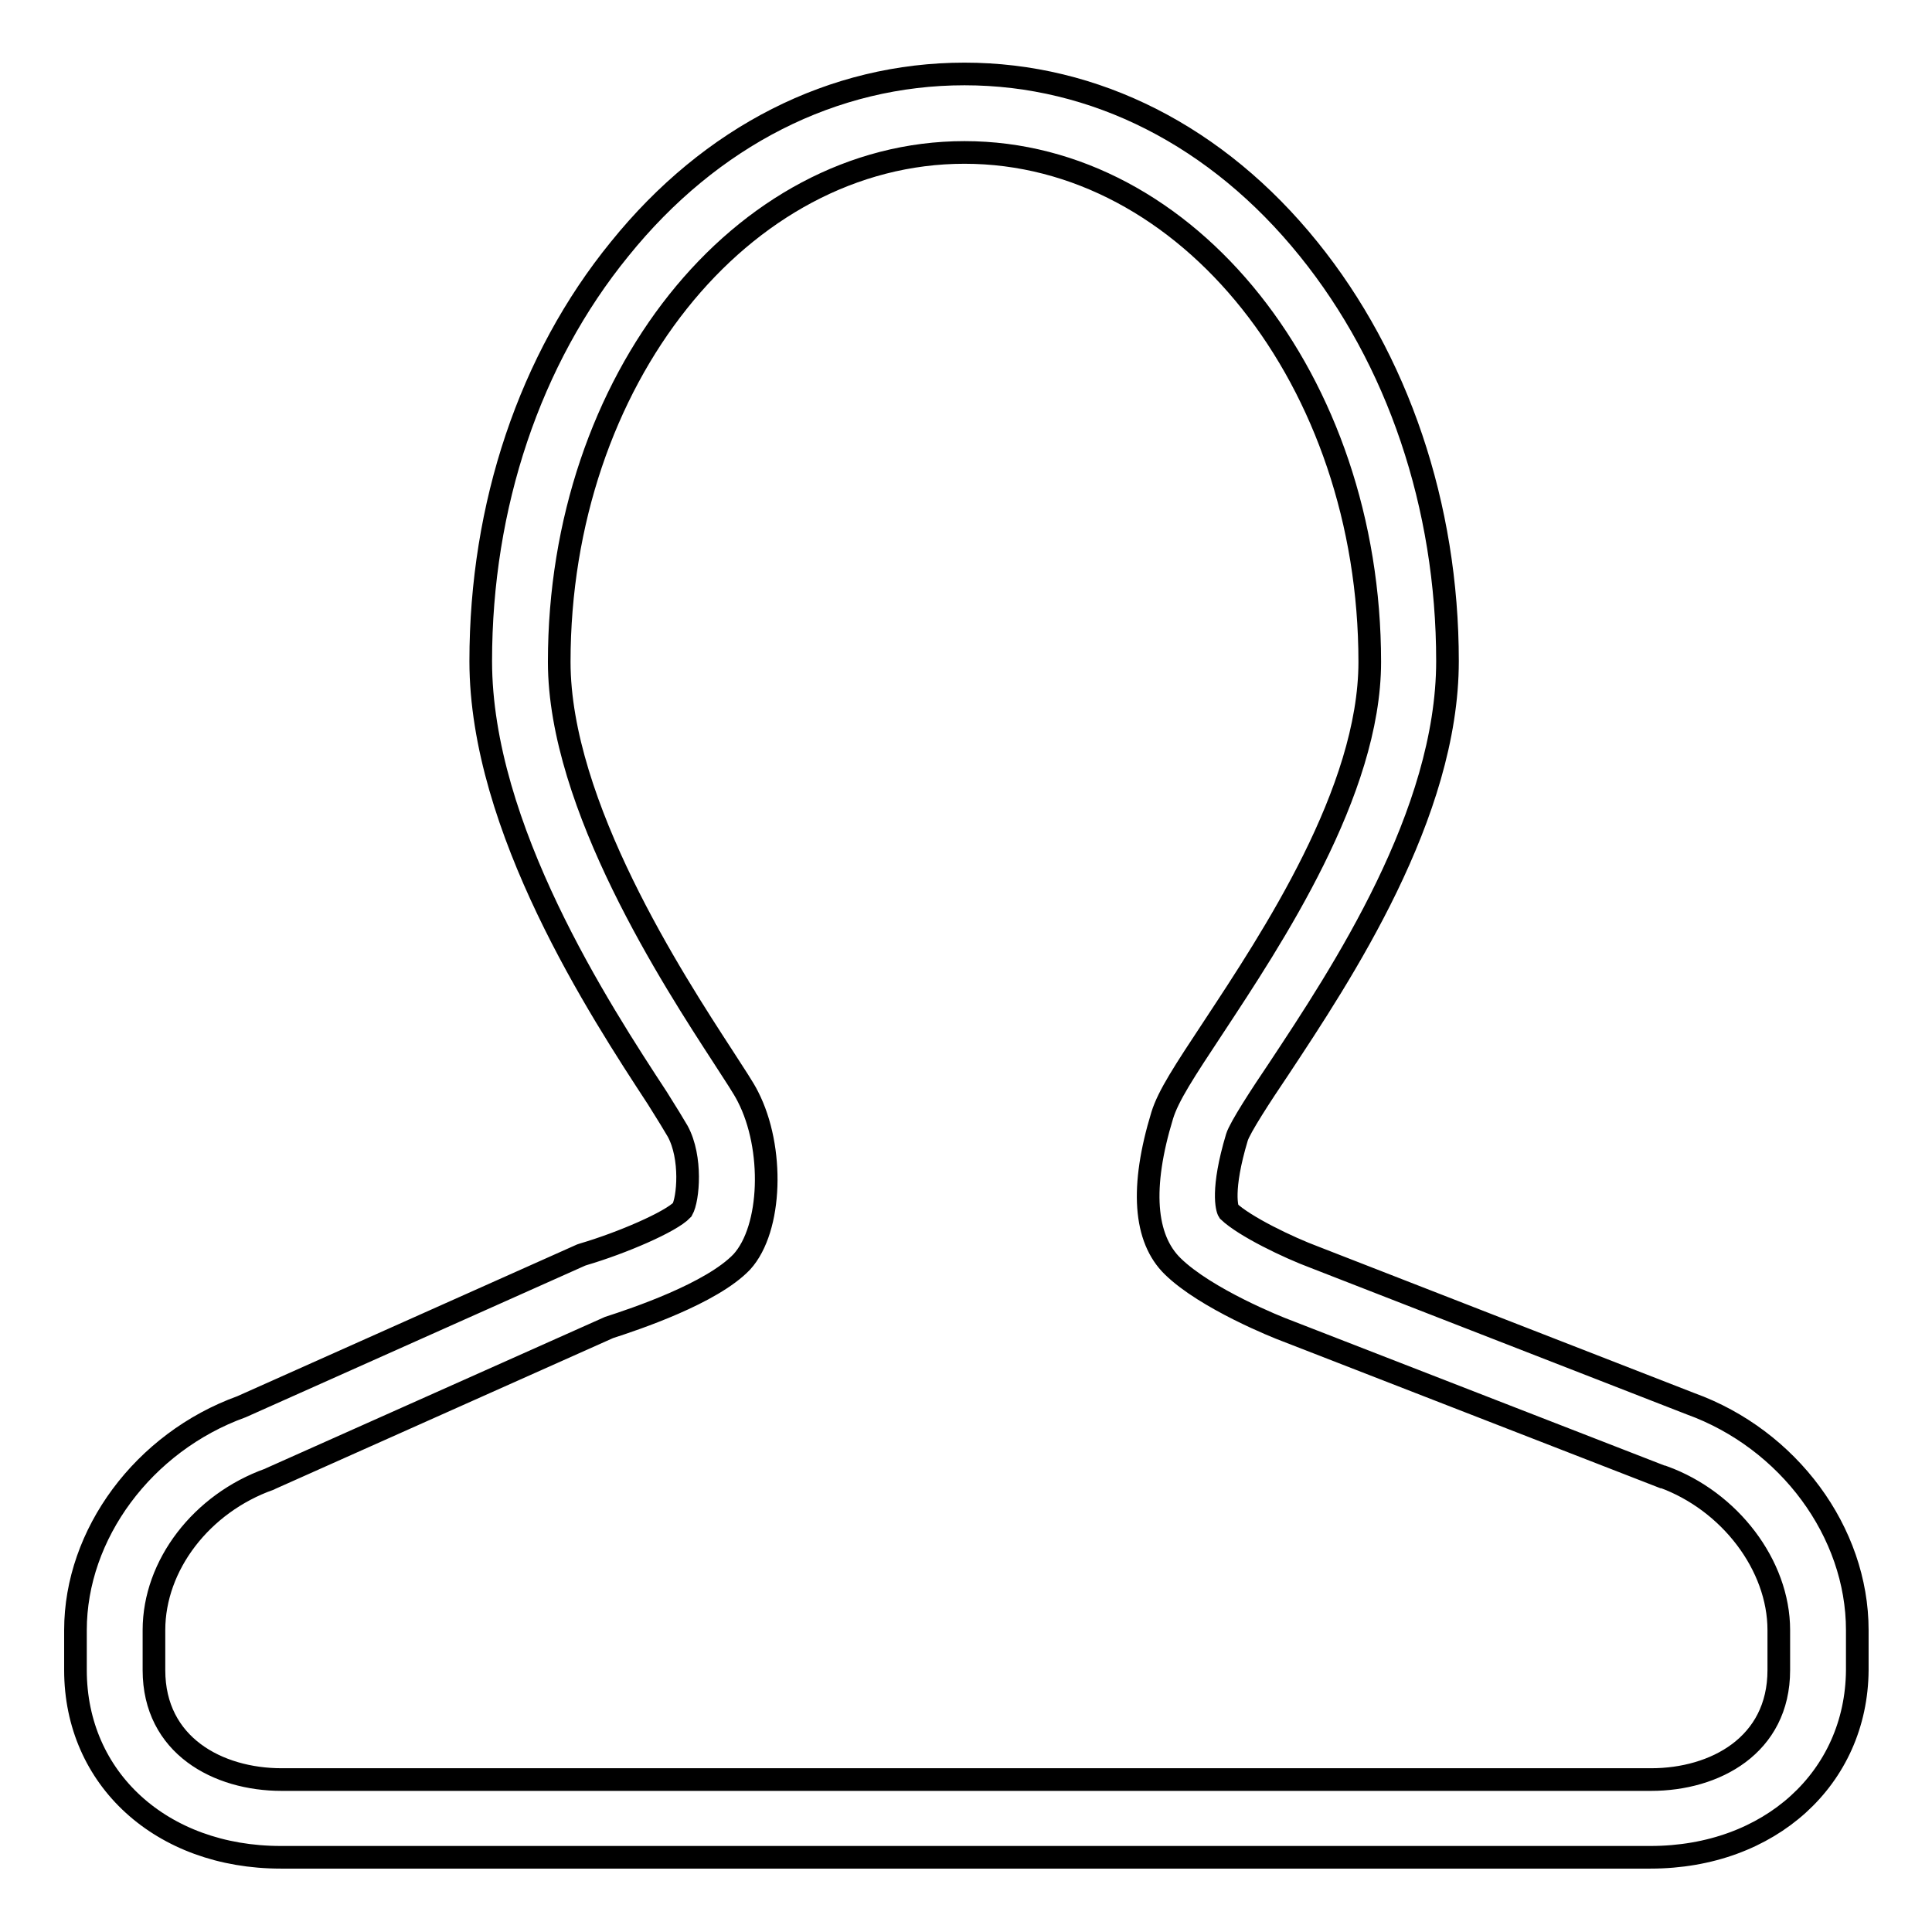 <?xml version="1.0" encoding="utf-8"?>
<!-- Svg Vector Icons : http://www.onlinewebfonts.com/icon -->
<!DOCTYPE svg PUBLIC "-//W3C//DTD SVG 1.1//EN" "http://www.w3.org/Graphics/SVG/1.1/DTD/svg11.dtd">
<svg version="1.1" xmlns="http://www.w3.org/2000/svg" xmlns:xlink="http://www.w3.org/1999/xlink" x="0px" y="0px" viewBox="0 0 256 256" enable-background="new 0 0 256 256" xml:space="preserve">
<g><g><path stroke-width="3" fill-opacity="0" stroke="#000000"  d="M218.7,246.1H37.2c-15.8,0-27.2-10.4-27.2-24.8V216c0-12.7,9-24.9,22-29.6L77,166.3l0.3-0.1c5.1-1.5,11.6-4.3,13.1-5.9c0.8-1.4,1.3-6.9-0.6-10.4c-0.4-0.7-1.5-2.5-2.7-4.4c-7.6-11.6-23.4-35.8-23.4-57.9c0-20.6,6.5-40,18.4-54.6c12.1-15,28.3-23.2,45.7-23.2c17.3,0,33.5,8.2,45.6,23.2c11.8,14.6,18.4,34,18.4,54.6c0,20.3-14,41.4-22.4,54.1c-2.3,3.4-5.1,7.7-5.5,9c-2.1,7-1.3,9.5-1.1,9.8c2.1,2,7.9,4.8,11.4,6.1l49.8,19.4c13,4.7,22.1,17,22.1,30v5.3C246,235.6,234.5,246.1,218.7,246.1L218.7,246.1z M80.7,175.9l-44.8,20l-0.2,0.1c-9,3.2-15.3,11.4-15.3,20v5.3c0,10,8.5,14.5,16.9,14.5h181.5c8.4,0,16.9-4.5,16.9-14.5V216c0-8.6-6.5-17.1-15.3-20.3l-0.1,0l-49.9-19.4c-1.1-0.4-10.6-4.2-15-8.5c-3.8-3.7-4.3-10.5-1.4-20c0.8-2.6,2.9-5.8,6.8-11.7c7.7-11.7,20.7-31.2,20.7-48.4c0-37.2-24.1-67.5-53.7-67.5c-29.6,0-53.7,30.2-53.7,67.5c0,19,15.2,42.3,21.7,52.3c1.6,2.5,2.7,4.1,3.3,5.3c3.5,6.8,3.2,17.5-0.8,21.9C94.3,171.4,84.1,174.8,80.7,175.9L80.7,175.9z"/></g></g>
</svg>
